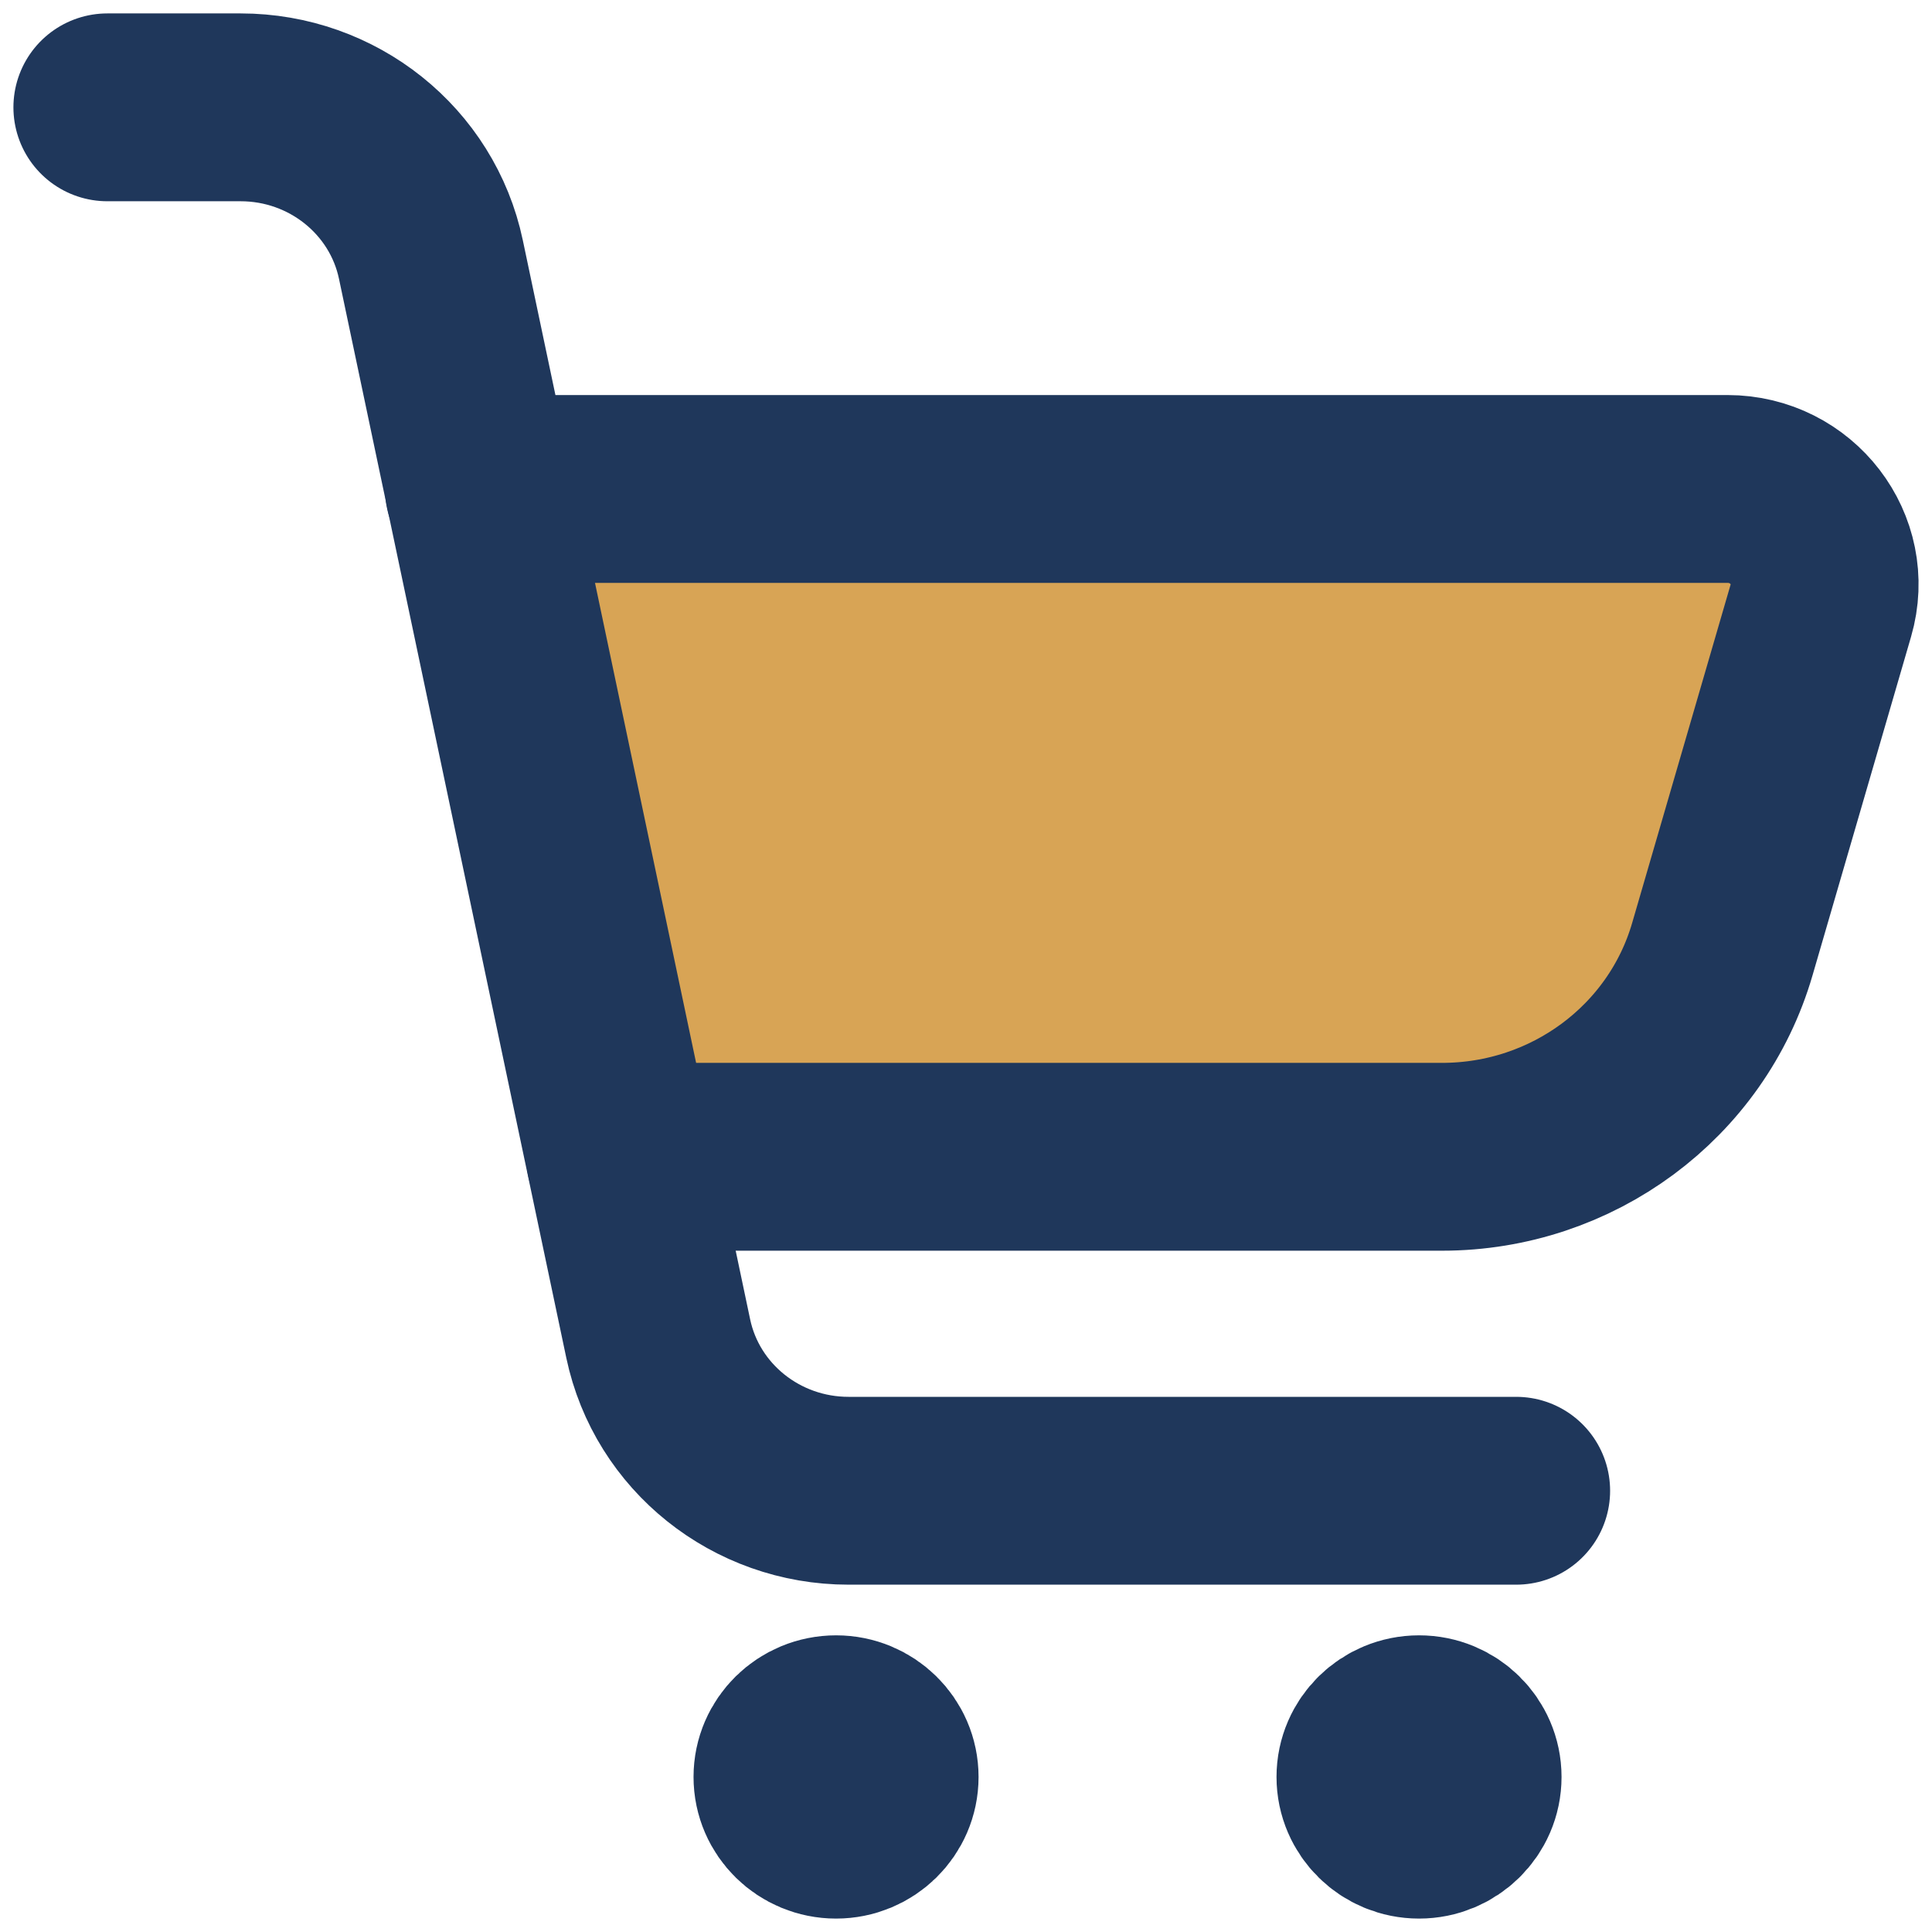 <svg width="36" height="36" viewBox="0 0 36 36" fill="none" xmlns="http://www.w3.org/2000/svg">
<path d="M12.054 21.048L9.627 9.238L18.988 8.857H33.549L33.895 10.381L31.815 17.619L28.002 21.048H12.054Z" fill="#D8A455"/>
<path d="M2 2H4.483C6.2 2 7.681 3.184 8.029 4.835L12.265 24.943C12.613 26.594 14.094 27.778 15.811 27.778H28.252" stroke="#1F375B" stroke-width="3.5" stroke-linecap="round" stroke-linejoin="round"/>
<path d="M8.924 9.111H32.188C33.391 9.111 34.26 10.242 33.929 11.377L32.093 17.687C31.427 19.977 29.296 21.555 26.871 21.555H11.555" stroke="#1F375B" stroke-width="3.5" stroke-linecap="round" stroke-linejoin="round"/>
<path d="M26.442 34C26.941 34 27.347 33.602 27.347 33.111C27.347 32.62 26.941 32.222 26.442 32.222C25.942 32.222 25.536 32.62 25.536 33.111C25.536 33.602 25.942 34 26.442 34Z" fill="#1F375B" stroke="#1F375B" stroke-width="3.5" stroke-linecap="round" stroke-linejoin="round"/>
<path d="M15.579 32.222C16.078 32.222 16.484 32.62 16.484 33.111C16.484 33.602 16.078 34 15.579 34C15.079 34 14.673 33.602 14.673 33.111C14.673 32.62 15.079 32.222 15.579 32.222Z" fill="#1F375B" stroke="#1F375B" stroke-width="3.5" stroke-linecap="round" stroke-linejoin="round"/>
</svg>
